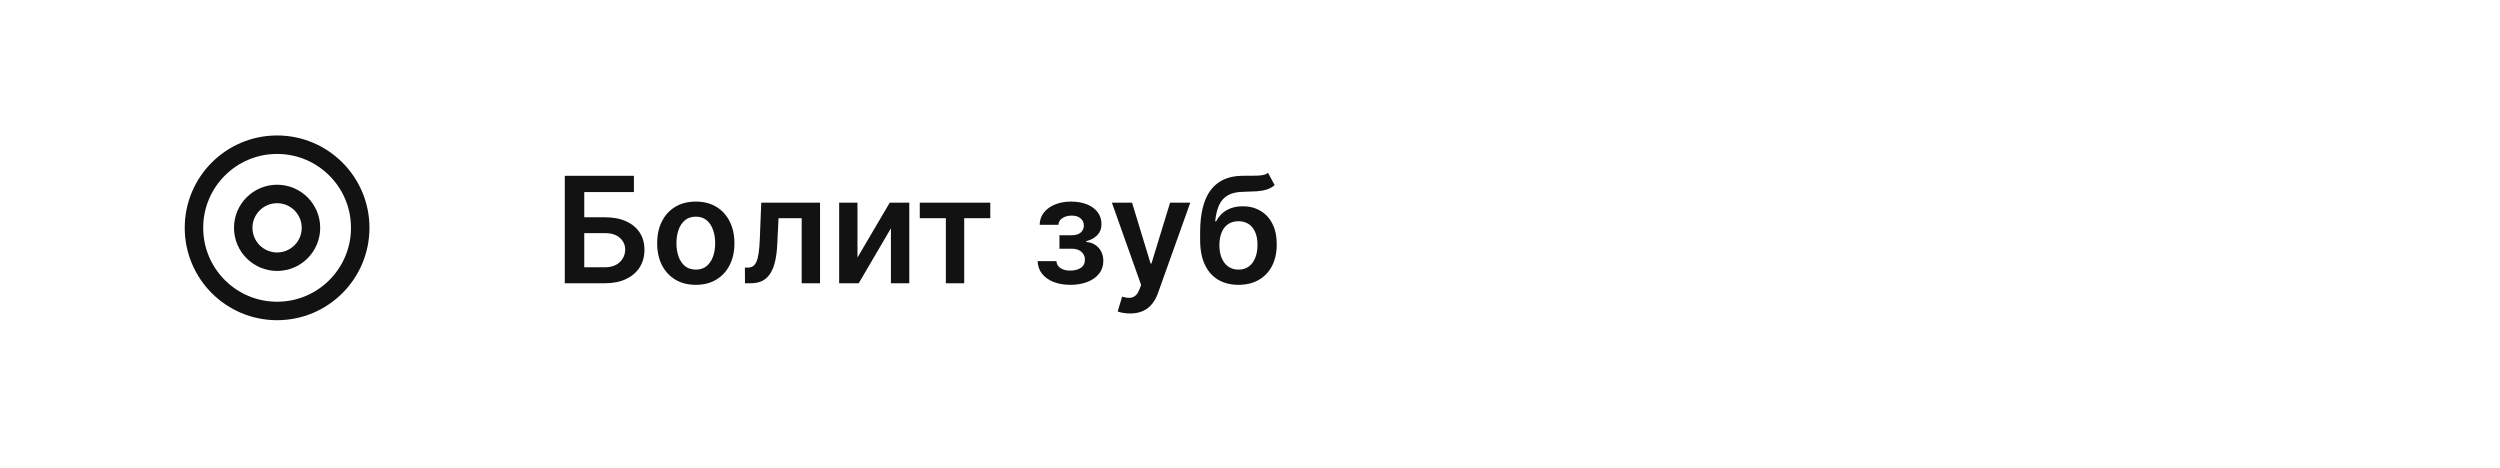 <?xml version="1.0" encoding="UTF-8"?> <svg xmlns="http://www.w3.org/2000/svg" width="203" height="38" viewBox="0 0 203 38" fill="none"><path d="M45.861 23V14.273H51.473V15.598H47.442V17.643H49.125C49.793 17.643 50.365 17.753 50.842 17.972C51.322 18.188 51.69 18.493 51.946 18.888C52.202 19.283 52.33 19.747 52.33 20.281C52.33 20.818 52.202 21.291 51.946 21.7C51.69 22.107 51.322 22.425 50.842 22.655C50.365 22.885 49.793 23 49.125 23H45.861ZM47.442 21.704H49.125C49.477 21.704 49.776 21.638 50.02 21.504C50.264 21.371 50.449 21.195 50.574 20.976C50.702 20.757 50.766 20.52 50.766 20.264C50.766 19.895 50.624 19.581 50.34 19.322C50.058 19.061 49.653 18.93 49.125 18.93H47.442V21.704ZM56.499 23.128C55.86 23.128 55.306 22.987 54.837 22.706C54.369 22.425 54.005 22.031 53.746 21.526C53.491 21.02 53.363 20.429 53.363 19.753C53.363 19.077 53.491 18.484 53.746 17.976C54.005 17.467 54.369 17.072 54.837 16.791C55.306 16.51 55.86 16.369 56.499 16.369C57.139 16.369 57.693 16.51 58.161 16.791C58.63 17.072 58.992 17.467 59.248 17.976C59.506 18.484 59.636 19.077 59.636 19.753C59.636 20.429 59.506 21.02 59.248 21.526C58.992 22.031 58.63 22.425 58.161 22.706C57.693 22.987 57.139 23.128 56.499 23.128ZM56.508 21.892C56.854 21.892 57.144 21.797 57.377 21.607C57.61 21.413 57.783 21.155 57.897 20.831C58.014 20.507 58.072 20.146 58.072 19.749C58.072 19.348 58.014 18.986 57.897 18.662C57.783 18.335 57.61 18.075 57.377 17.882C57.144 17.689 56.854 17.592 56.508 17.592C56.153 17.592 55.857 17.689 55.621 17.882C55.389 18.075 55.214 18.335 55.097 18.662C54.984 18.986 54.927 19.348 54.927 19.749C54.927 20.146 54.984 20.507 55.097 20.831C55.214 21.155 55.389 21.413 55.621 21.607C55.857 21.797 56.153 21.892 56.508 21.892ZM60.493 23L60.485 21.73H60.711C60.881 21.73 61.025 21.692 61.141 21.615C61.258 21.538 61.354 21.41 61.431 21.232C61.508 21.05 61.567 20.805 61.61 20.499C61.652 20.192 61.682 19.81 61.699 19.352L61.814 16.454H66.587V23H65.096V17.72H63.216L63.114 19.829C63.088 20.375 63.027 20.848 62.931 21.249C62.837 21.646 62.703 21.974 62.53 22.233C62.36 22.491 62.145 22.685 61.887 22.812C61.628 22.938 61.323 23 60.971 23H60.493ZM69.627 20.912L72.248 16.454H73.834V23H72.342V18.538L69.73 23H68.14V16.454H69.627V20.912ZM74.685 17.72V16.454H80.412V17.72H78.294V23H76.803V17.72H74.685ZM84.255 21.206H85.784C85.799 21.45 85.908 21.639 86.113 21.773C86.317 21.906 86.583 21.973 86.909 21.973C87.242 21.973 87.522 21.901 87.749 21.756C87.979 21.608 88.094 21.385 88.094 21.087C88.094 20.91 88.05 20.756 87.962 20.622C87.874 20.486 87.75 20.381 87.591 20.307C87.432 20.233 87.245 20.196 87.029 20.196H86.027V19.101H87.029C87.35 19.101 87.593 19.027 87.757 18.879C87.925 18.732 88.009 18.546 88.009 18.321C88.009 18.079 87.921 17.884 87.745 17.733C87.571 17.582 87.331 17.507 87.025 17.507C86.718 17.507 86.462 17.577 86.257 17.716C86.056 17.855 85.951 18.034 85.942 18.253H84.421C84.427 17.872 84.54 17.541 84.762 17.26C84.986 16.979 85.287 16.76 85.665 16.604C86.046 16.447 86.475 16.369 86.952 16.369C87.463 16.369 87.905 16.446 88.277 16.599C88.65 16.753 88.936 16.967 89.138 17.243C89.34 17.516 89.441 17.837 89.441 18.206C89.441 18.561 89.33 18.855 89.108 19.088C88.887 19.318 88.588 19.483 88.213 19.582V19.651C88.472 19.665 88.705 19.739 88.912 19.872C89.12 20.003 89.284 20.18 89.407 20.405C89.529 20.629 89.59 20.889 89.59 21.185C89.59 21.585 89.475 21.932 89.245 22.224C89.015 22.514 88.698 22.737 88.294 22.893C87.894 23.05 87.435 23.128 86.918 23.128C86.415 23.128 85.965 23.053 85.567 22.902C85.172 22.749 84.858 22.528 84.625 22.241C84.392 21.954 84.269 21.609 84.255 21.206ZM91.763 25.454C91.553 25.454 91.358 25.438 91.179 25.403C91.003 25.372 90.863 25.335 90.757 25.293L91.115 24.091C91.34 24.156 91.54 24.188 91.716 24.185C91.892 24.182 92.047 24.126 92.181 24.018C92.317 23.913 92.432 23.737 92.526 23.49L92.658 23.136L90.284 16.454H91.921L93.429 21.398H93.498L95.01 16.454H96.651L94.03 23.793C93.908 24.139 93.746 24.436 93.544 24.683C93.343 24.933 93.096 25.124 92.803 25.254C92.513 25.388 92.166 25.454 91.763 25.454ZM102.964 14.034L103.501 15.031C103.311 15.196 103.098 15.315 102.862 15.389C102.626 15.463 102.349 15.511 102.031 15.534C101.716 15.554 101.341 15.568 100.906 15.577C100.417 15.588 100.018 15.68 99.709 15.854C99.399 16.027 99.162 16.29 98.997 16.642C98.832 16.991 98.724 17.438 98.673 17.98H98.745C98.95 17.579 99.237 17.274 99.606 17.064C99.975 16.854 100.409 16.749 100.906 16.749C101.449 16.749 101.927 16.871 102.342 17.115C102.76 17.357 103.085 17.707 103.318 18.168C103.554 18.628 103.672 19.185 103.672 19.838C103.672 20.511 103.545 21.095 103.292 21.59C103.039 22.081 102.68 22.46 102.214 22.727C101.751 22.994 101.201 23.128 100.565 23.128C99.931 23.128 99.38 22.99 98.912 22.715C98.446 22.436 98.085 22.026 97.829 21.483C97.576 20.938 97.45 20.266 97.45 19.467V18.879C97.45 17.34 97.737 16.19 98.311 15.432C98.885 14.673 99.735 14.287 100.863 14.273C101.199 14.267 101.498 14.266 101.762 14.268C102.029 14.271 102.262 14.258 102.461 14.23C102.66 14.202 102.828 14.136 102.964 14.034ZM100.574 21.892C100.889 21.892 101.162 21.811 101.392 21.649C101.622 21.484 101.798 21.251 101.92 20.95C102.045 20.649 102.108 20.293 102.108 19.881C102.108 19.474 102.045 19.129 101.92 18.845C101.795 18.558 101.618 18.34 101.387 18.189C101.157 18.038 100.883 17.963 100.565 17.963C100.326 17.963 100.112 18.006 99.921 18.091C99.731 18.176 99.569 18.301 99.436 18.466C99.302 18.631 99.2 18.831 99.129 19.067C99.058 19.303 99.019 19.574 99.014 19.881C99.014 20.497 99.153 20.987 99.431 21.351C99.71 21.712 100.091 21.892 100.574 21.892Z" fill="#121212"></path><circle cx="22.5" cy="18.5" r="6.75" stroke="#121212" stroke-width="1.5"></circle><circle cx="22.5" cy="18.5" r="2.75" stroke="#121212" stroke-width="1.5"></circle></svg> 